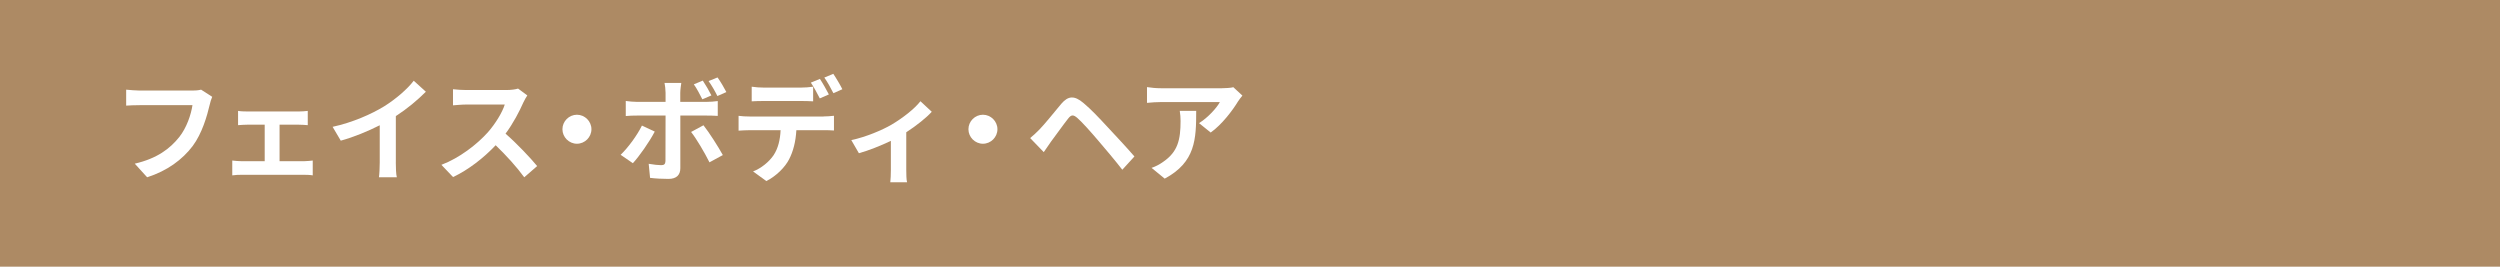 <?xml version="1.0" encoding="UTF-8"?>
<svg id="_レイヤー_2" data-name="レイヤー 2" xmlns="http://www.w3.org/2000/svg" viewBox="0 0 750 80">
  <defs>
    <style>
      .cls-1 {
        fill: #fff;
      }

      .cls-2 {
        fill: #ad8a64;
      }
    </style>
  </defs>
  <g id="design">
    <rect class="cls-2" width="750" height="80"/>
    <g>
      <path class="cls-1" d="M63.66,29.05c-.31.68-.58,1.63-.75,2.38-.78,3.33-2.28,8.6-5.1,12.37-3.09,4.08-7.62,7.45-13.67,9.38l-3.71-4.08c6.73-1.56,10.57-4.52,13.33-7.96,2.24-2.82,3.54-6.7,3.98-9.59h-15.84c-1.53,0-3.16.07-4.05.14v-4.79c1.02.1,2.96.27,4.08.27h15.71c.68,0,1.77-.03,2.69-.27l3.33,2.14Z"/>
      <path class="cls-1" d="M91.24,48.36c.95,0,1.9-.14,2.58-.2v4.45c-.71-.14-1.97-.17-2.58-.17h-18.77c-.82,0-1.87.03-2.79.17v-4.45c.88.1,1.94.2,2.79.2h6.94v-10.95h-5.3c-.71,0-1.94.07-2.69.14v-4.28c.75.14,1.94.17,2.69.17h15.57c.82,0,1.84-.07,2.65-.17v4.28c-.85-.07-1.9-.14-2.65-.14h-5.81v10.95h7.38Z"/>
      <path class="cls-1" d="M118.74,48.73c0,1.5.07,3.6.31,4.45h-5.37c.14-.82.24-2.96.24-4.45v-11.15c-3.5,1.77-7.75,3.54-11.69,4.62l-2.45-4.15c5.95-1.29,11.66-3.81,15.47-6.15,3.43-2.14,6.97-5.17,8.87-7.68l3.64,3.3c-2.58,2.58-5.64,5.13-9.01,7.31v13.9Z"/>
      <path class="cls-1" d="M158.19,28.64c-.27.37-.88,1.43-1.19,2.11-1.16,2.65-3.06,6.29-5.34,9.35,3.37,2.92,7.48,7.28,9.49,9.72l-3.88,3.37c-2.21-3.06-5.37-6.53-8.57-9.62-3.6,3.81-8.12,7.34-12.78,9.55l-3.5-3.67c5.47-2.07,10.74-6.19,13.94-9.76,2.24-2.55,4.32-5.92,5.07-8.33h-11.52c-1.43,0-3.3.2-4.01.24v-4.83c.92.14,2.99.24,4.01.24h11.97c1.5,0,2.86-.2,3.54-.44l2.79,2.07Z"/>
      <path class="cls-1" d="M173.08,34.42c2.38,0,4.35,1.97,4.35,4.35s-1.97,4.35-4.35,4.35-4.35-1.97-4.35-4.35,1.97-4.35,4.35-4.35Z"/>
      <path class="cls-1" d="M196.42,39.48c-1.56,3.03-4.69,7.48-6.56,9.48l-3.67-2.52c2.28-2.18,5-5.92,6.39-8.77l3.84,1.8ZM204.1,34.66v15.81c0,1.97-1.12,3.2-3.54,3.2-1.84,0-3.81-.1-5.54-.31l-.41-4.22c1.46.27,2.96.41,3.77.41.88,0,1.22-.34,1.26-1.22.03-1.26.03-12.03.03-13.63v-.03h-8.64c-1.02,0-2.35.03-3.3.14v-4.52c1.02.14,2.24.27,3.3.27h8.64v-2.72c0-.88-.17-2.38-.31-2.96h5.03c-.07.48-.31,2.11-.31,2.96v2.72h7.92c.95,0,2.45-.1,3.33-.24v4.45c-1.05-.07-2.38-.1-3.3-.1h-7.96ZM211.04,37.58c1.73,2.18,4.45,6.46,5.81,8.94l-4.01,2.18c-1.46-2.92-3.88-7.04-5.51-9.11l3.71-2.01ZM210.7,29.79c-.68-1.36-1.63-3.2-2.55-4.49l2.69-1.12c.85,1.26,1.97,3.2,2.58,4.45l-2.72,1.16ZM215.22,28.81c-.71-1.43-1.7-3.2-2.65-4.49l2.69-1.09c.92,1.26,2.04,3.2,2.65,4.39l-2.69,1.19Z"/>
      <path class="cls-1" d="M247.1,34.93c.71,0,2.21-.07,3.09-.2v4.42c-.85-.07-2.14-.1-3.09-.1h-8.19c-.2,3.5-.95,6.36-2.18,8.74-1.19,2.35-3.81,5-6.83,6.53l-3.98-2.89c2.41-.92,4.79-2.86,6.15-4.86,1.39-2.11,1.97-4.66,2.11-7.51h-9.35c-.99,0-2.31.07-3.26.14v-4.45c1.02.14,2.21.2,3.26.2h22.27ZM229.15,30.3c-1.16,0-2.62.03-3.64.1v-4.39c1.09.17,2.48.27,3.64.27h11.12c1.16,0,2.52-.1,3.67-.27v4.39c-1.16-.07-2.48-.1-3.67-.1h-11.12ZM245.94,29.52c-.71-1.39-1.77-3.4-2.69-4.73l2.72-1.12c.85,1.26,2.04,3.4,2.69,4.66l-2.72,1.19ZM250.02,27.96c-.71-1.43-1.8-3.4-2.72-4.69l2.69-1.12c.88,1.29,2.14,3.43,2.72,4.62l-2.69,1.19Z"/>
      <path class="cls-1" d="M279.53,33.53c-1.6,1.77-4.56,4.15-7.65,6.15v11.32c0,1.19.03,2.99.24,3.67h-5.03c.1-.68.17-2.48.17-3.67v-8.74c-2.99,1.43-6.73,2.92-9.59,3.71l-2.28-3.94c4.39-.92,9.31-3.03,12-4.59,3.47-2.04,7.04-4.86,8.74-7.07l3.4,3.16Z"/>
      <path class="cls-1" d="M294.88,34.42c2.38,0,4.35,1.97,4.35,4.35s-1.97,4.35-4.35,4.35-4.35-1.97-4.35-4.35,1.97-4.35,4.35-4.35Z"/>
      <path class="cls-1" d="M309.05,41.42c1.02-.82,1.77-1.56,2.79-2.58,1.53-1.56,4.22-4.9,6.53-7.68,2.04-2.38,3.88-2.62,6.66-.27,2.28,1.9,4.83,4.62,6.94,6.9,2.28,2.45,5.92,6.32,8.36,9.15l-3.64,3.98c-2.18-2.82-5.27-6.46-7.28-8.81-2.11-2.48-4.96-5.68-6.22-6.73-1.19-1.02-1.8-1.02-2.75.2-1.36,1.7-3.74,5.07-5.13,6.9l-2.18,3.16-4.08-4.22Z"/>
      <path class="cls-1" d="M372.73,28.67c-.37.44-1.02,1.26-1.33,1.77-1.6,2.65-4.83,6.94-8.19,9.32l-3.5-2.82c2.72-1.67,5.37-4.66,6.25-6.32h-17.71c-1.43,0-2.55.1-4.15.24v-4.73c1.29.2,2.72.34,4.15.34h18.32c.95,0,2.82-.1,3.43-.31l2.72,2.52ZM358.86,33.26c0,8.43-.17,15.37-9.45,20.33l-3.94-3.23c1.09-.37,2.31-.95,3.57-1.87,4.32-2.99,5.13-6.6,5.13-12.17,0-1.05-.07-1.97-.24-3.06h4.93Z"/>
    </g>
  </g>
</svg>
